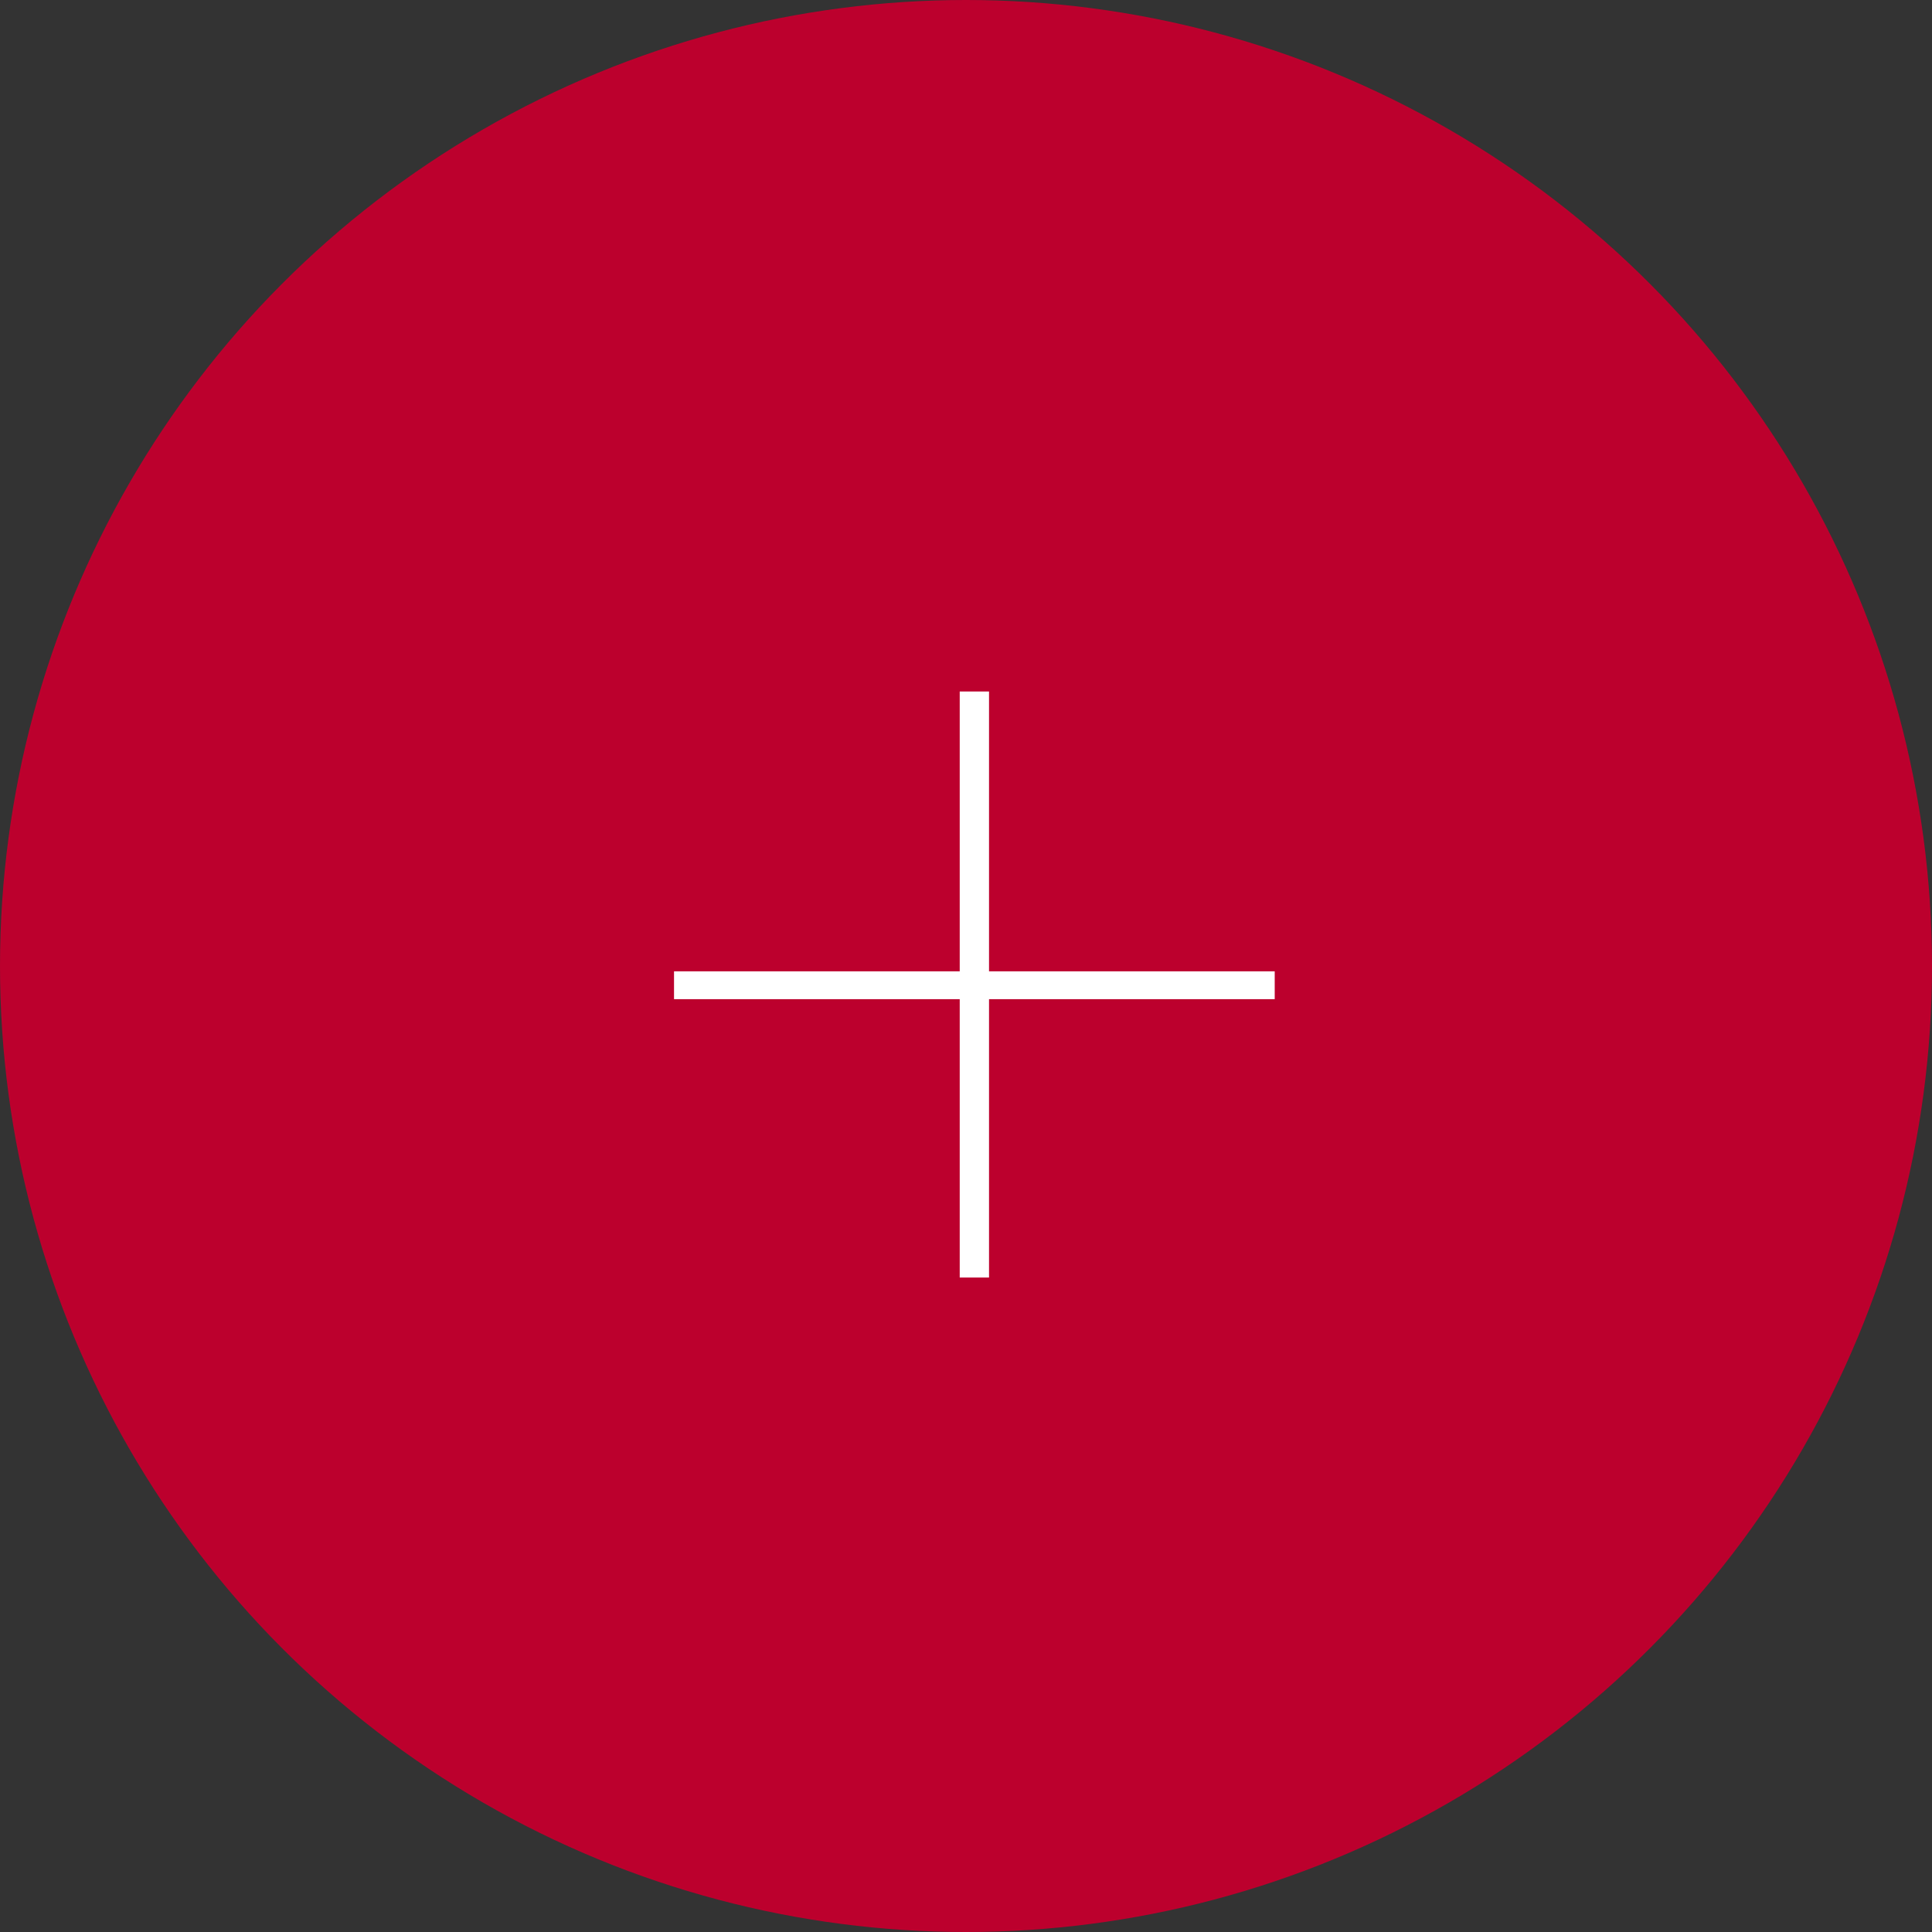 <svg width="120" height="120" viewBox="0 0 120 120" fill="none" xmlns="http://www.w3.org/2000/svg">
<rect x="0" y="0" width="120" height="120" fill="#333333" stroke="none"/>
<circle cx="60" cy="60" r="60" fill="#BC002D"/>
<path d="M79.175 62.06H61.43V79.35H59.61V62.06H41.865V60.331H59.61V42.95H61.43V60.331H79.175V62.06Z" fill="white"/>
</svg>
